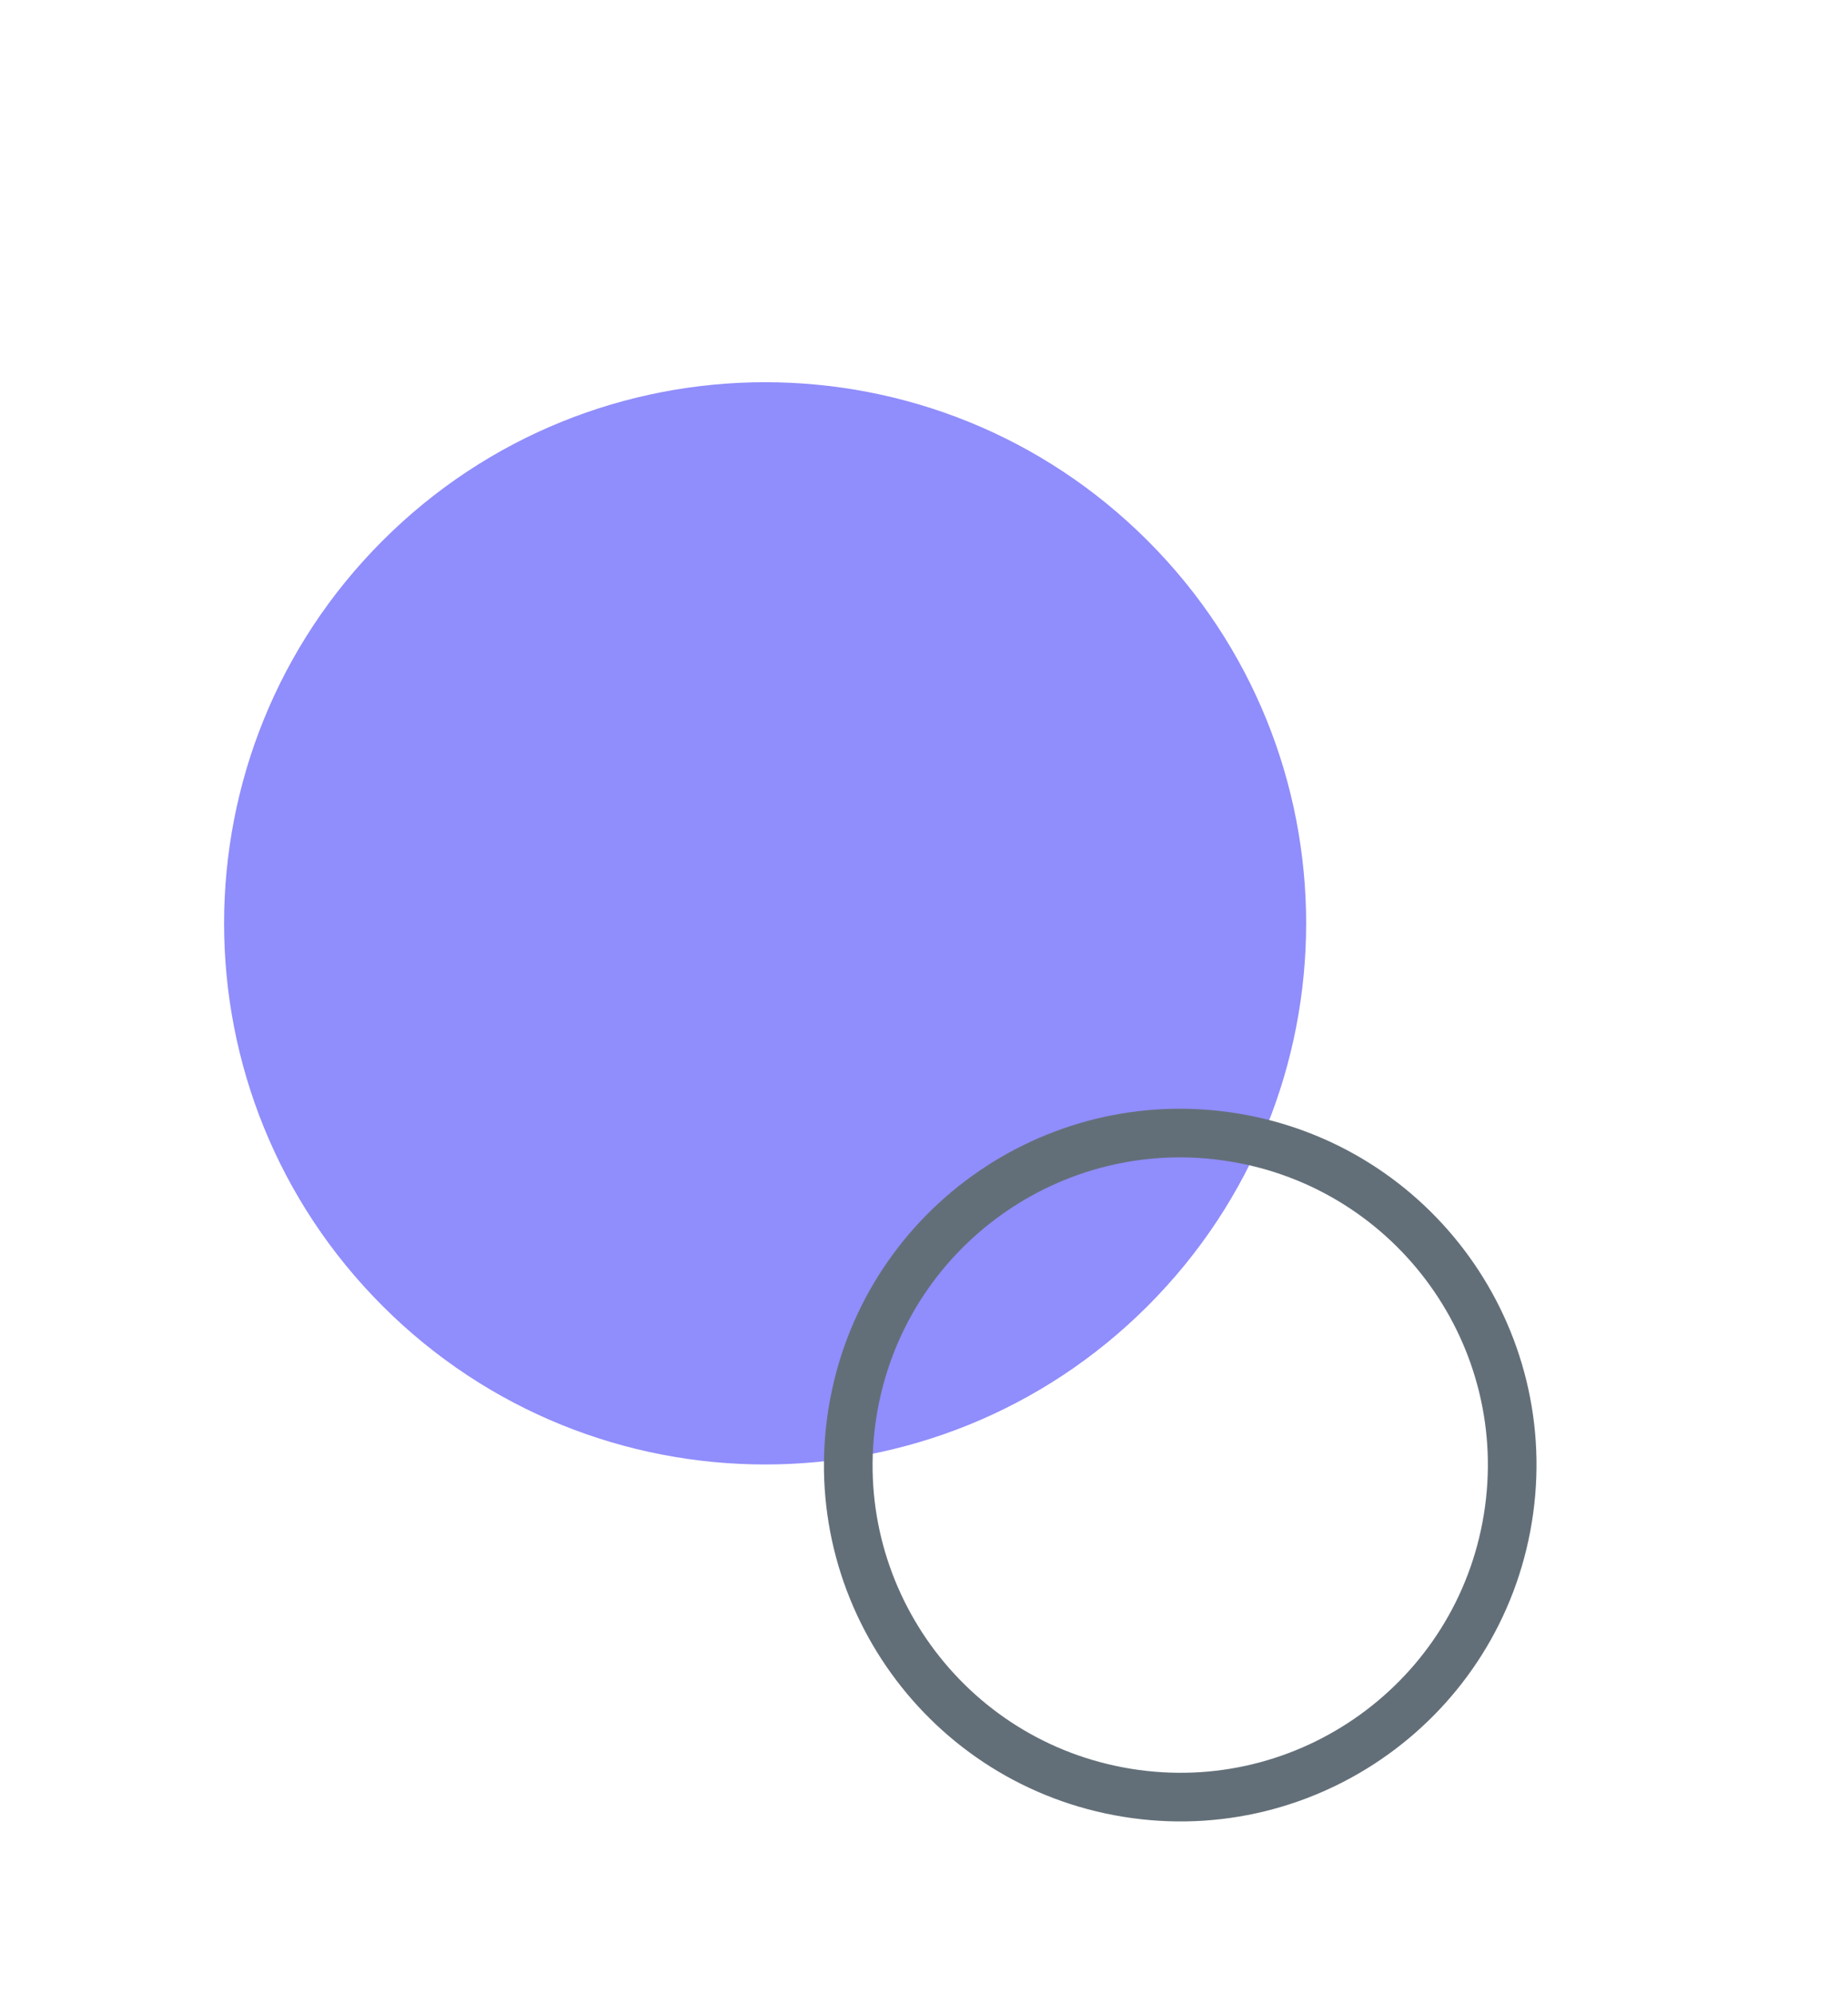 <?xml version="1.0" encoding="UTF-8"?> <svg xmlns="http://www.w3.org/2000/svg" width="152" height="164" viewBox="0 0 152 164" fill="none"> <path d="M94.398 107.398C111.776 90.019 111.776 61.844 94.398 44.466C77.02 27.087 48.844 27.087 31.466 44.466C14.088 61.844 14.088 90.019 31.466 107.398C48.844 124.776 77.02 124.776 94.398 107.398Z" fill="#908DFC"></path> <path d="M124.023 124.856C126.438 109.973 116.332 95.95 101.449 93.534C86.566 91.119 72.543 101.226 70.127 116.109C67.712 130.992 77.819 145.015 92.702 147.43C107.585 149.845 121.608 139.739 124.023 124.856Z" stroke="#636F78" stroke-width="4" stroke-miterlimit="10"></path> </svg> 